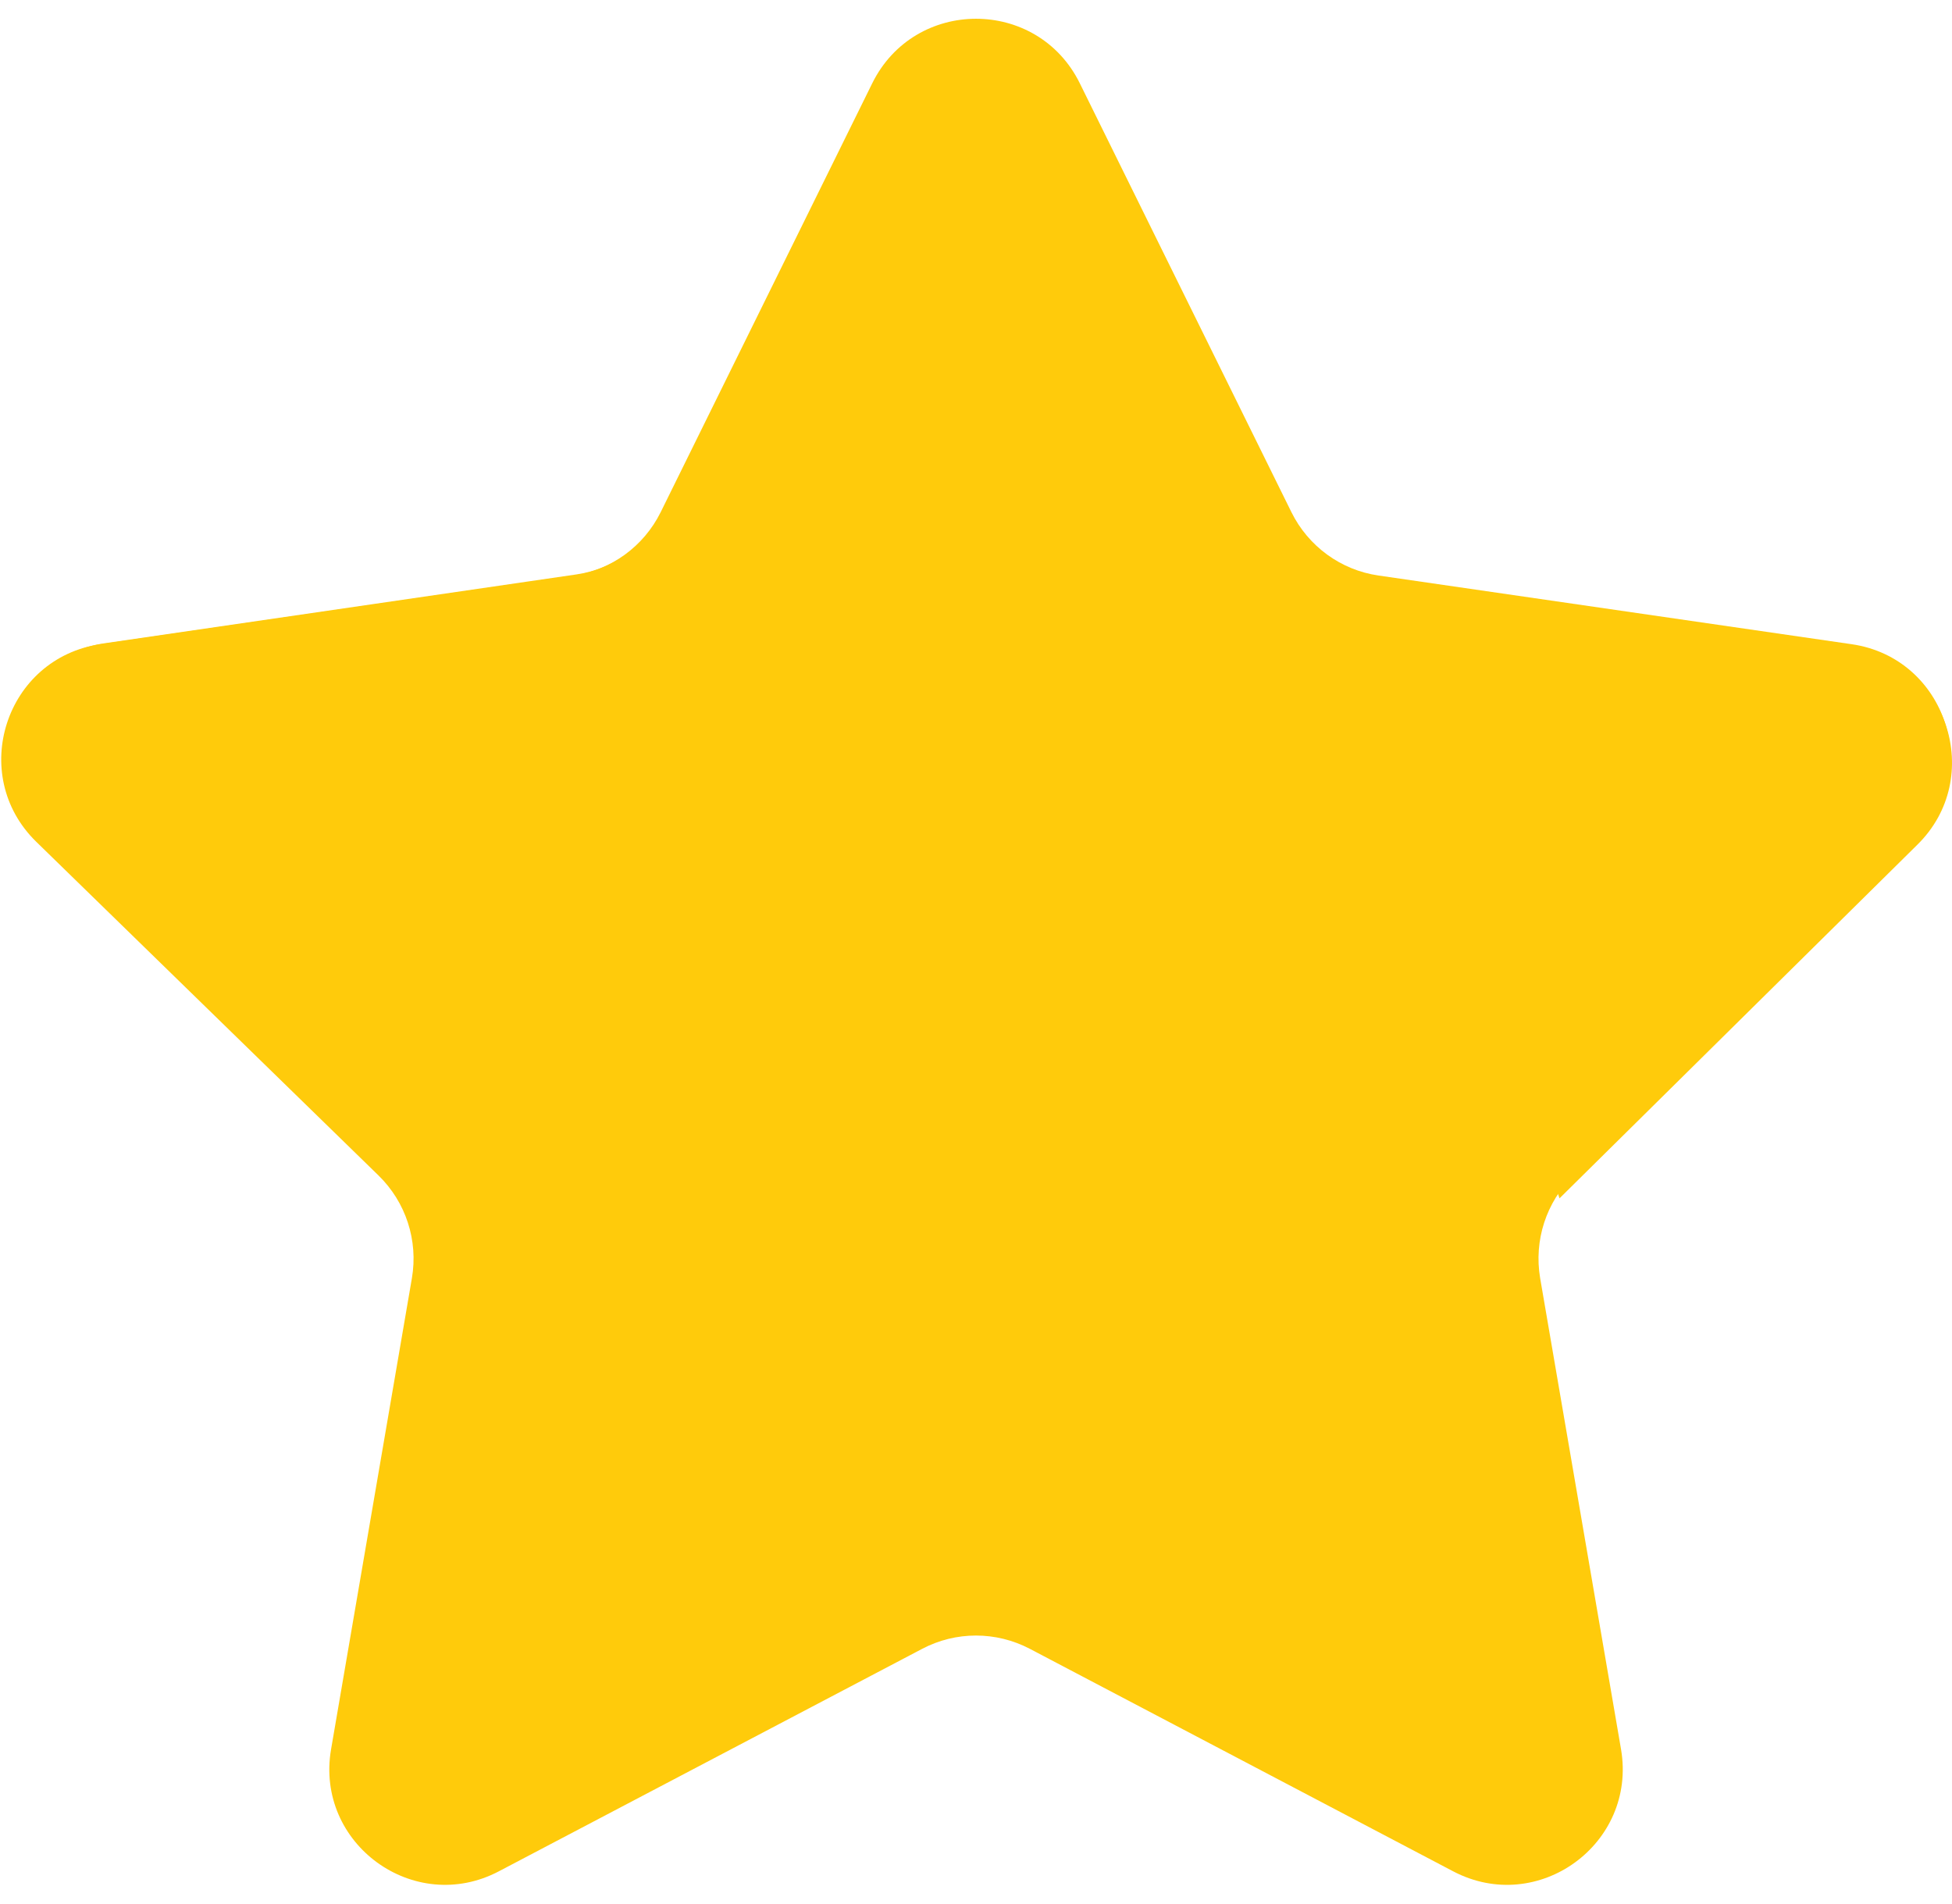<?xml version="1.0" encoding="utf-8"?>
<!-- Generator: Adobe Illustrator 16.0.0, SVG Export Plug-In . SVG Version: 6.00 Build 0)  -->
<!DOCTYPE svg PUBLIC "-//W3C//DTD SVG 1.1//EN" "http://www.w3.org/Graphics/SVG/1.1/DTD/svg11.dtd">
<svg version="1.1" xmlns="http://www.w3.org/2000/svg" xmlns:xlink="http://www.w3.org/1999/xlink" x="0px" y="0px" width="40px"
	 height="39px" viewBox="0 0 40 39" enable-background="new 0 0 40 39" xml:space="preserve">
<g id="Layer_1">
	<path fill="#FFCB0B" d="M8.532,25.614c0.644-1.654,1.294-3.306,1.952-4.954c1.927-4.828,4.556-9.776,5.459-14.965l-2.346,4.771
		c-0.344,0.702-1.012,1.19-1.782,1.302L2.135,13.18c-1.944,0.284-2.719,2.682-1.314,4.06l7.006,6.857
		C8.243,24.504,8.488,25.045,8.532,25.614z"/>
	<path fill="#FFCB0B" d="M22.128,1.708l4.335,8.784c0.346,0.701,1.014,1.188,1.786,1.299l9.694,1.407
		c1.946,0.282,2.722,2.675,1.313,4.048l-7.013,6.837c-0.559,0.545-0.813,1.329-0.683,2.101l1.658,9.655
		c0.329,1.936-1.702,3.415-3.443,2.498l-8.67-4.556c-0.694-0.364-1.519-0.364-2.209,0l-8.671,4.556
		c-1.739,0.917-3.773-0.563-3.441-2.498l1.657-9.655c0.131-0.771-0.125-1.556-0.684-2.101l-7.014-6.837
		c-1.407-1.373-0.629-3.766,1.316-4.048l9.692-1.407c0.774-0.111,1.441-0.598,1.788-1.299l4.334-8.784
		C18.743-0.057,21.259-0.057,22.128,1.708z"/>
	<path display="none" fill="#FECC0D" d="M20.393,33.545l-0.384-33.16c0-0.3-0.026,1.633,0.021,1.365
		c-0.247-0.251,0.162-1.066-0.021-1.365c-0.011-0.006-1.346,0.434-1.356,0.427c-0.316,0.212-0.588,0.507-0.78,0.896l-4.334,8.784
		c-0.347,0.701-1.014,1.188-1.788,1.299l-9.692,1.407c-1.946,0.282-2.724,2.675-1.316,4.048l7.014,6.836
		c0.56,0.545,0.815,1.33,0.684,2.102l-1.657,9.654c-0.332,1.936,1.702,3.416,3.441,2.498"/>
</g>
<g id="Layer_3">
	<path fill="#FFCB0B" d="M31.957,24.551l7.328-7.24c1.405-1.374,0.622-3.769-1.323-4.057l-9.699-1.427
		c-0.236-0.034-0.459-0.112-0.669-0.212c0.007,0.052,0.012,0.104,0.018,0.157c0.029,0.102,0.06,0.202,0.084,0.307
		c0.663,2.987,2.067,5.812,2.957,8.738C30.799,21.293,31.809,24.072,31.957,24.551"/>
</g>
</svg>
